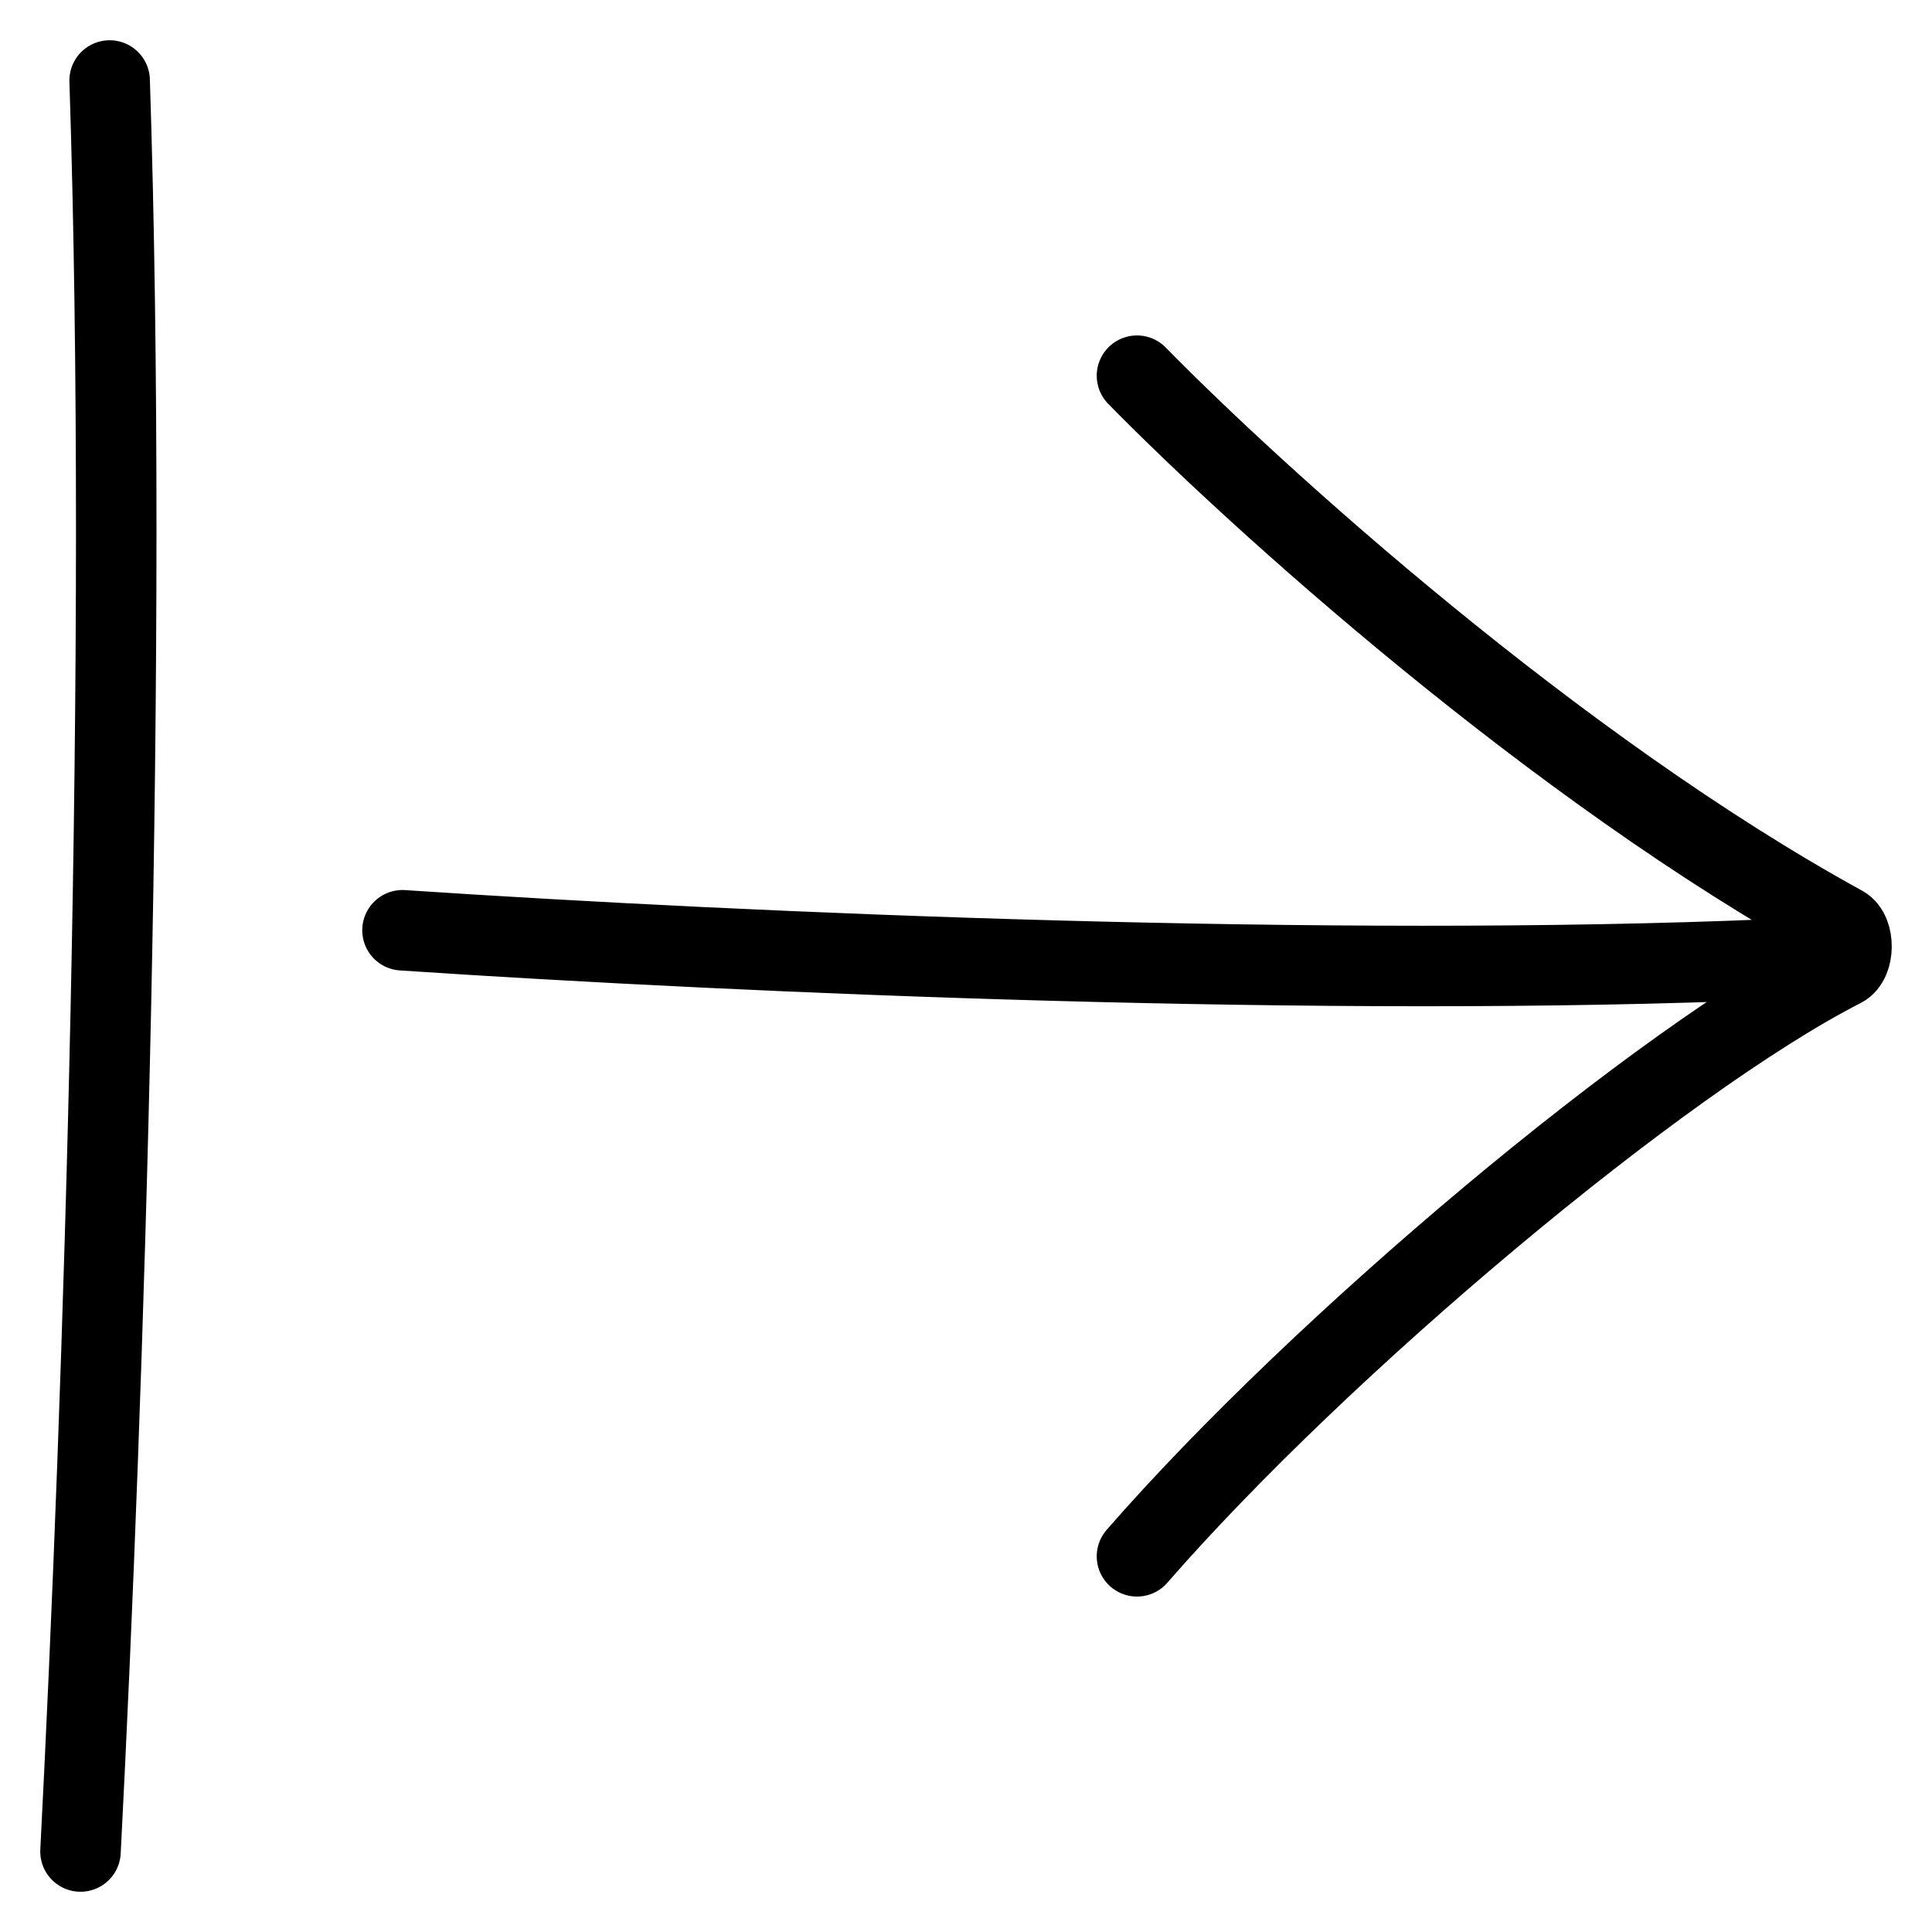 <svg width="24" height="24" viewBox="0 0 24 24" fill="none" xmlns="http://www.w3.org/2000/svg">
<path d="M14.124 4.667C15.6 6.174 19.328 9.548 22.892 11.503C23.039 11.584 23.035 11.94 22.886 12.015C20.626 13.168 16.409 16.709 14.124 19.333M1.362 1C1.593 8.05 1.292 17.344 1 23M22 11.918C16.553 12.149 9.37 11.848 5 11.556" stroke="black" stroke-linecap="round"/>
</svg>
